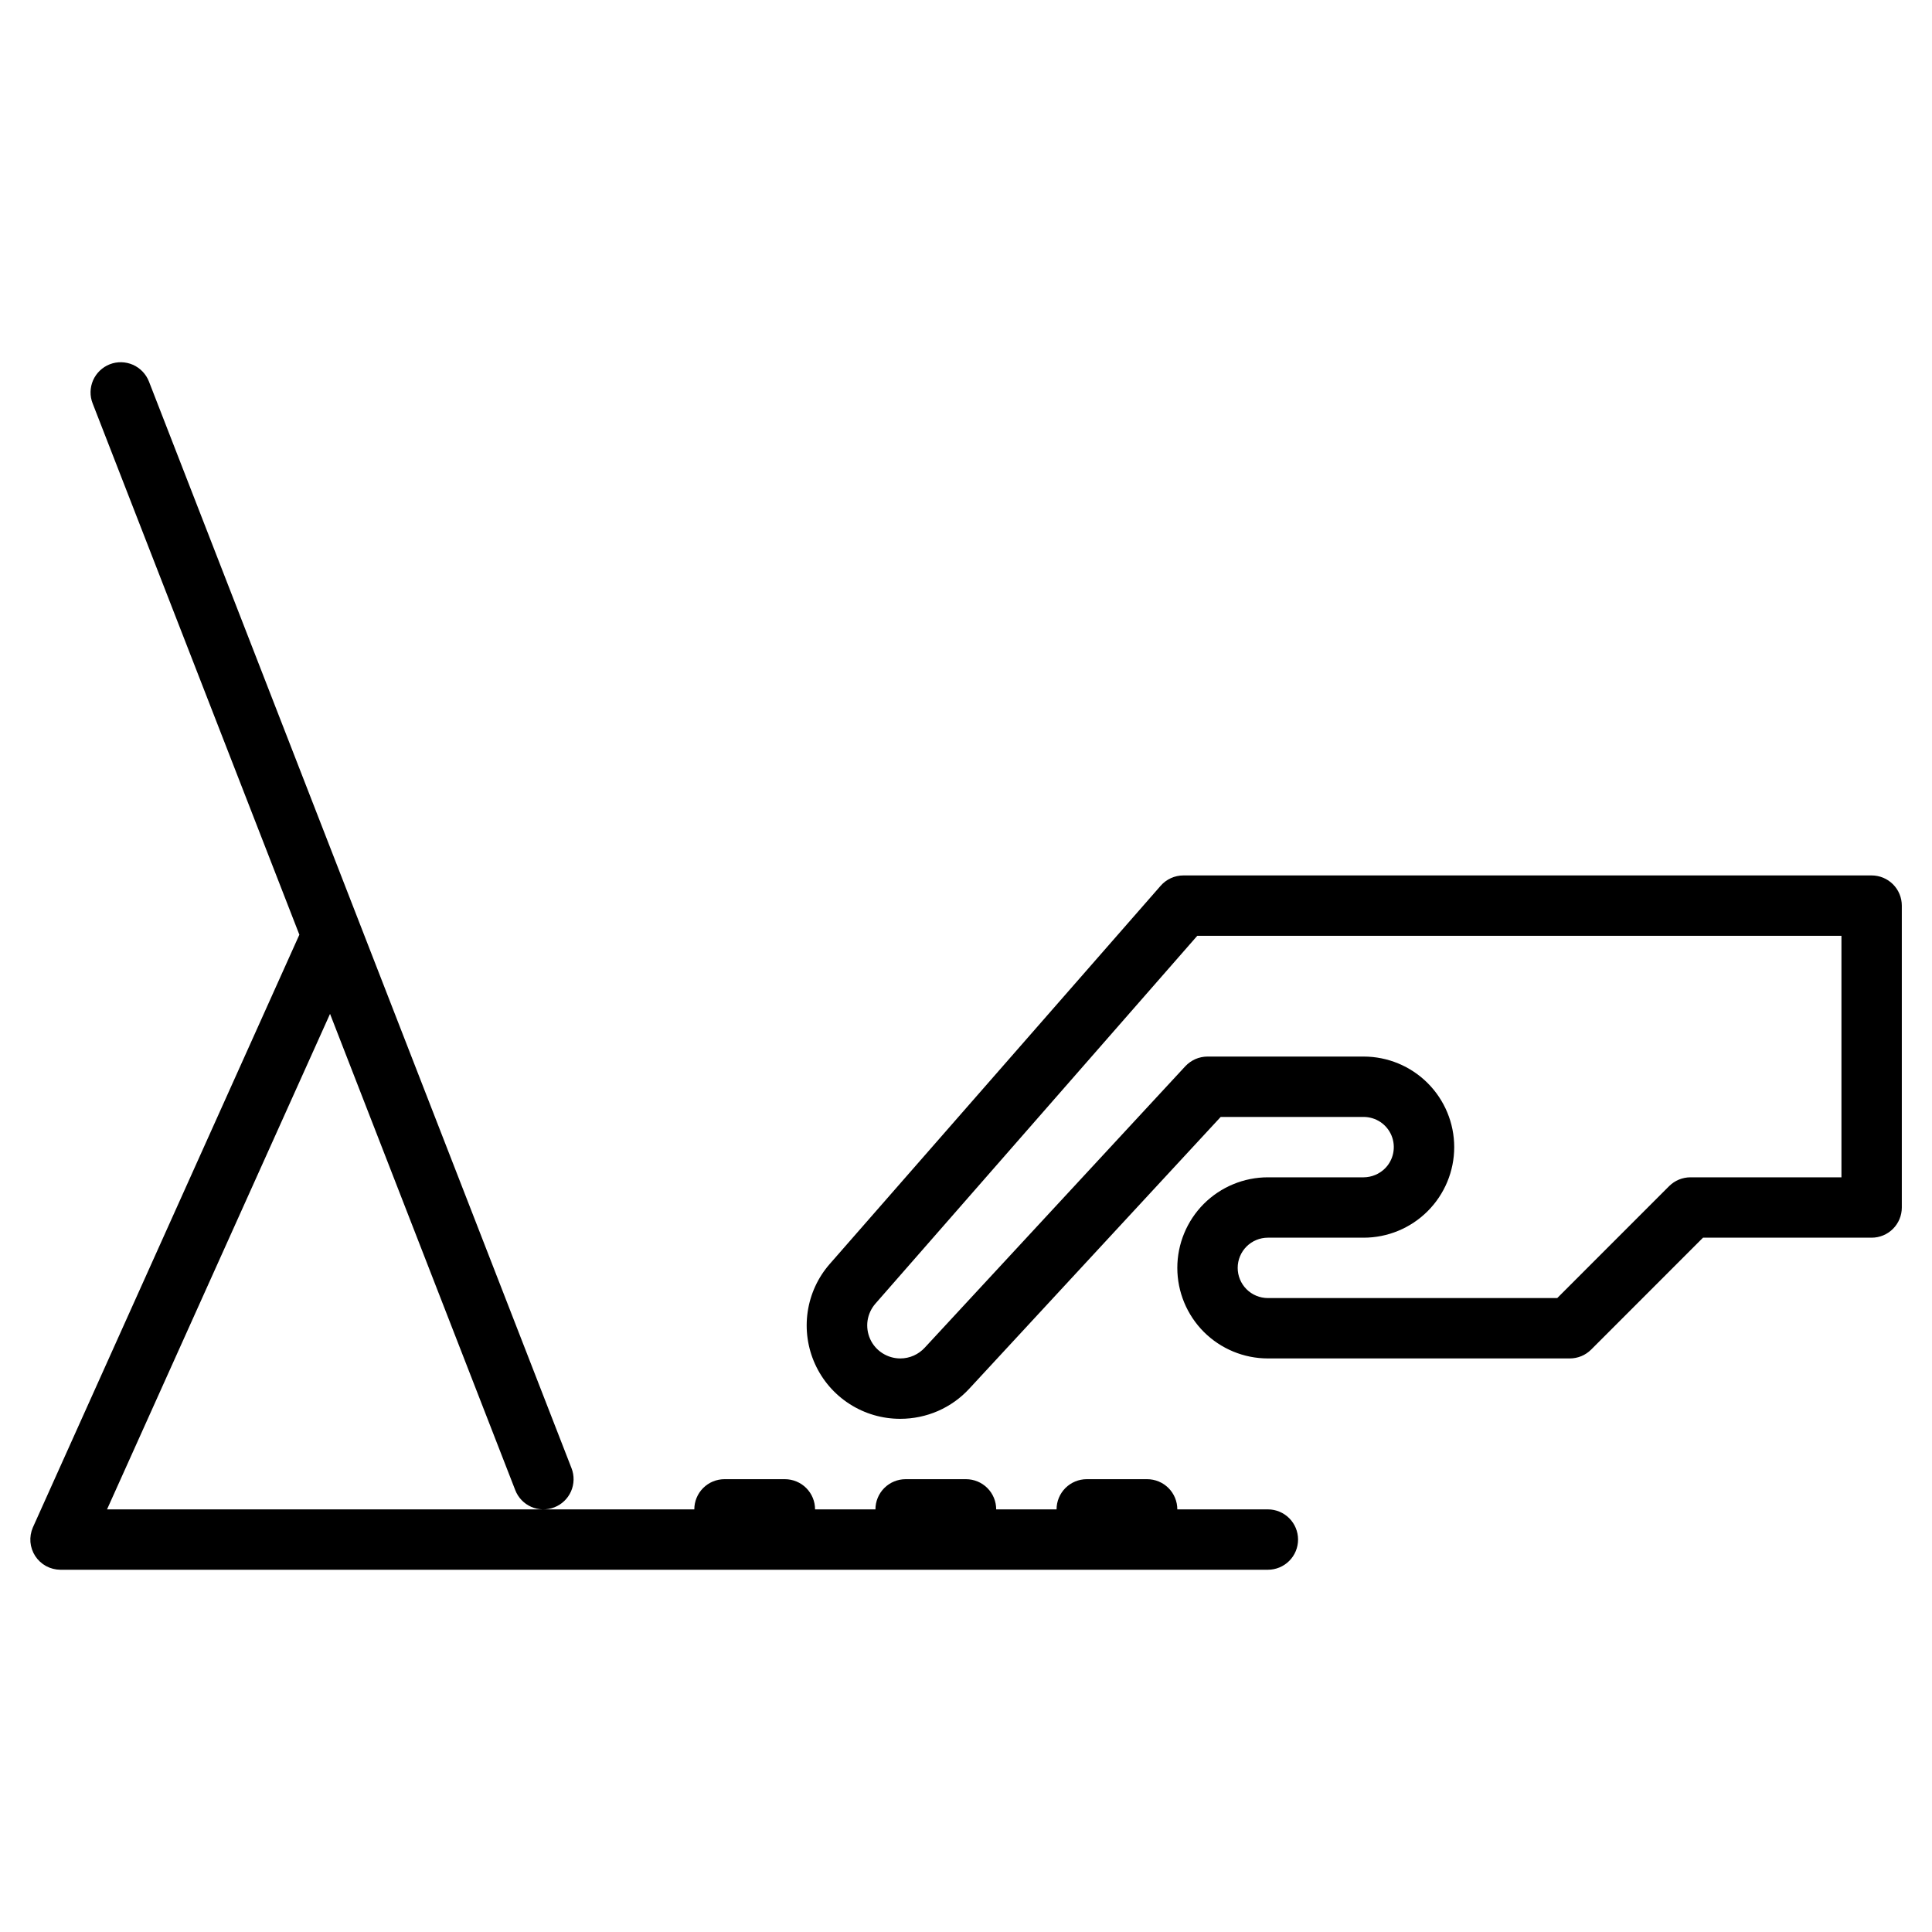 <svg width="40" height="40" viewBox="0 0 40 40" fill="none" xmlns="http://www.w3.org/2000/svg">
<path d="M26.25 31.25H24.375C24.375 31.084 24.309 30.925 24.192 30.808C24.075 30.691 23.916 30.625 23.75 30.625H22.5C22.334 30.625 22.175 30.691 22.058 30.808C21.941 30.925 21.875 31.084 21.875 31.25H20.625C20.625 31.084 20.559 30.925 20.442 30.808C20.325 30.691 20.166 30.625 20 30.625H18.75C18.584 30.625 18.425 30.691 18.308 30.808C18.191 30.925 18.125 31.084 18.125 31.25H16.875C16.875 31.084 16.809 30.925 16.692 30.808C16.575 30.691 16.416 30.625 16.25 30.625H15C14.834 30.625 14.675 30.691 14.558 30.808C14.441 30.925 14.375 31.084 14.375 31.25H2.216L6.833 20.991L10.668 30.852C10.728 31.007 10.847 31.131 10.999 31.198C11.151 31.264 11.323 31.268 11.478 31.207C11.632 31.147 11.756 31.028 11.823 30.876C11.889 30.724 11.893 30.552 11.833 30.398L7.458 19.148L3.083 7.897C3.022 7.743 2.903 7.619 2.751 7.552C2.599 7.486 2.427 7.482 2.273 7.542C2.118 7.603 1.994 7.722 1.927 7.874C1.861 8.026 1.857 8.198 1.918 8.352L6.198 19.352L0.68 31.625C0.639 31.72 0.622 31.824 0.63 31.927C0.639 32.03 0.673 32.129 0.729 32.216C0.786 32.303 0.863 32.374 0.954 32.424C1.045 32.473 1.147 32.499 1.25 32.5H26.25C26.416 32.5 26.575 32.434 26.692 32.317C26.809 32.2 26.875 32.041 26.875 31.875C26.875 31.709 26.809 31.55 26.692 31.433C26.575 31.316 26.416 31.25 26.25 31.25Z" fill="black"/>
<path d="M38.75 18.125H24.5C24.411 18.125 24.323 18.144 24.242 18.181C24.161 18.218 24.088 18.272 24.03 18.339L17.18 26.168C16.935 26.447 16.776 26.792 16.722 27.16C16.668 27.528 16.721 27.904 16.875 28.242C17.029 28.581 17.277 28.868 17.591 29.069C17.904 29.27 18.268 29.376 18.64 29.375C18.908 29.375 19.174 29.32 19.42 29.213C19.666 29.105 19.887 28.948 20.069 28.75L25.273 23.125H28.233C28.356 23.125 28.477 23.162 28.58 23.23C28.683 23.299 28.763 23.397 28.81 23.511C28.857 23.625 28.869 23.751 28.845 23.872C28.821 23.994 28.761 24.105 28.674 24.192C28.556 24.308 28.398 24.374 28.233 24.375H26.25C25.753 24.375 25.276 24.573 24.924 24.924C24.573 25.276 24.375 25.753 24.375 26.25C24.375 26.747 24.573 27.224 24.924 27.576C25.276 27.927 25.753 28.125 26.25 28.125H32.5C32.582 28.125 32.663 28.109 32.739 28.078C32.815 28.047 32.884 28 32.943 27.942L35.259 25.625H38.75C38.916 25.625 39.075 25.559 39.192 25.442C39.309 25.325 39.375 25.166 39.375 25V18.75C39.375 18.584 39.309 18.425 39.192 18.308C39.075 18.191 38.916 18.125 38.75 18.125ZM38.125 24.375H35C34.918 24.375 34.837 24.391 34.761 24.422C34.685 24.453 34.616 24.5 34.557 24.558L32.241 26.875H26.25C26.084 26.875 25.925 26.809 25.808 26.692C25.691 26.575 25.625 26.416 25.625 26.25C25.625 26.084 25.691 25.925 25.808 25.808C25.925 25.691 26.084 25.625 26.25 25.625H28.233C28.73 25.625 29.207 25.427 29.558 25.076C29.91 24.724 30.108 24.247 30.108 23.75C30.108 23.253 29.91 22.776 29.558 22.424C29.207 22.073 28.73 21.875 28.233 21.875H25C24.914 21.875 24.829 21.893 24.75 21.927C24.671 21.962 24.6 22.012 24.541 22.075L19.148 27.9C19.083 27.971 19.005 28.027 18.918 28.066C18.83 28.105 18.736 28.125 18.64 28.125C18.508 28.125 18.38 28.087 18.269 28.016C18.158 27.945 18.07 27.844 18.016 27.724C17.962 27.604 17.943 27.471 17.962 27.341C17.982 27.211 18.038 27.089 18.125 26.99L24.788 19.375H38.125V24.375Z" fill="black"/>
</svg>
